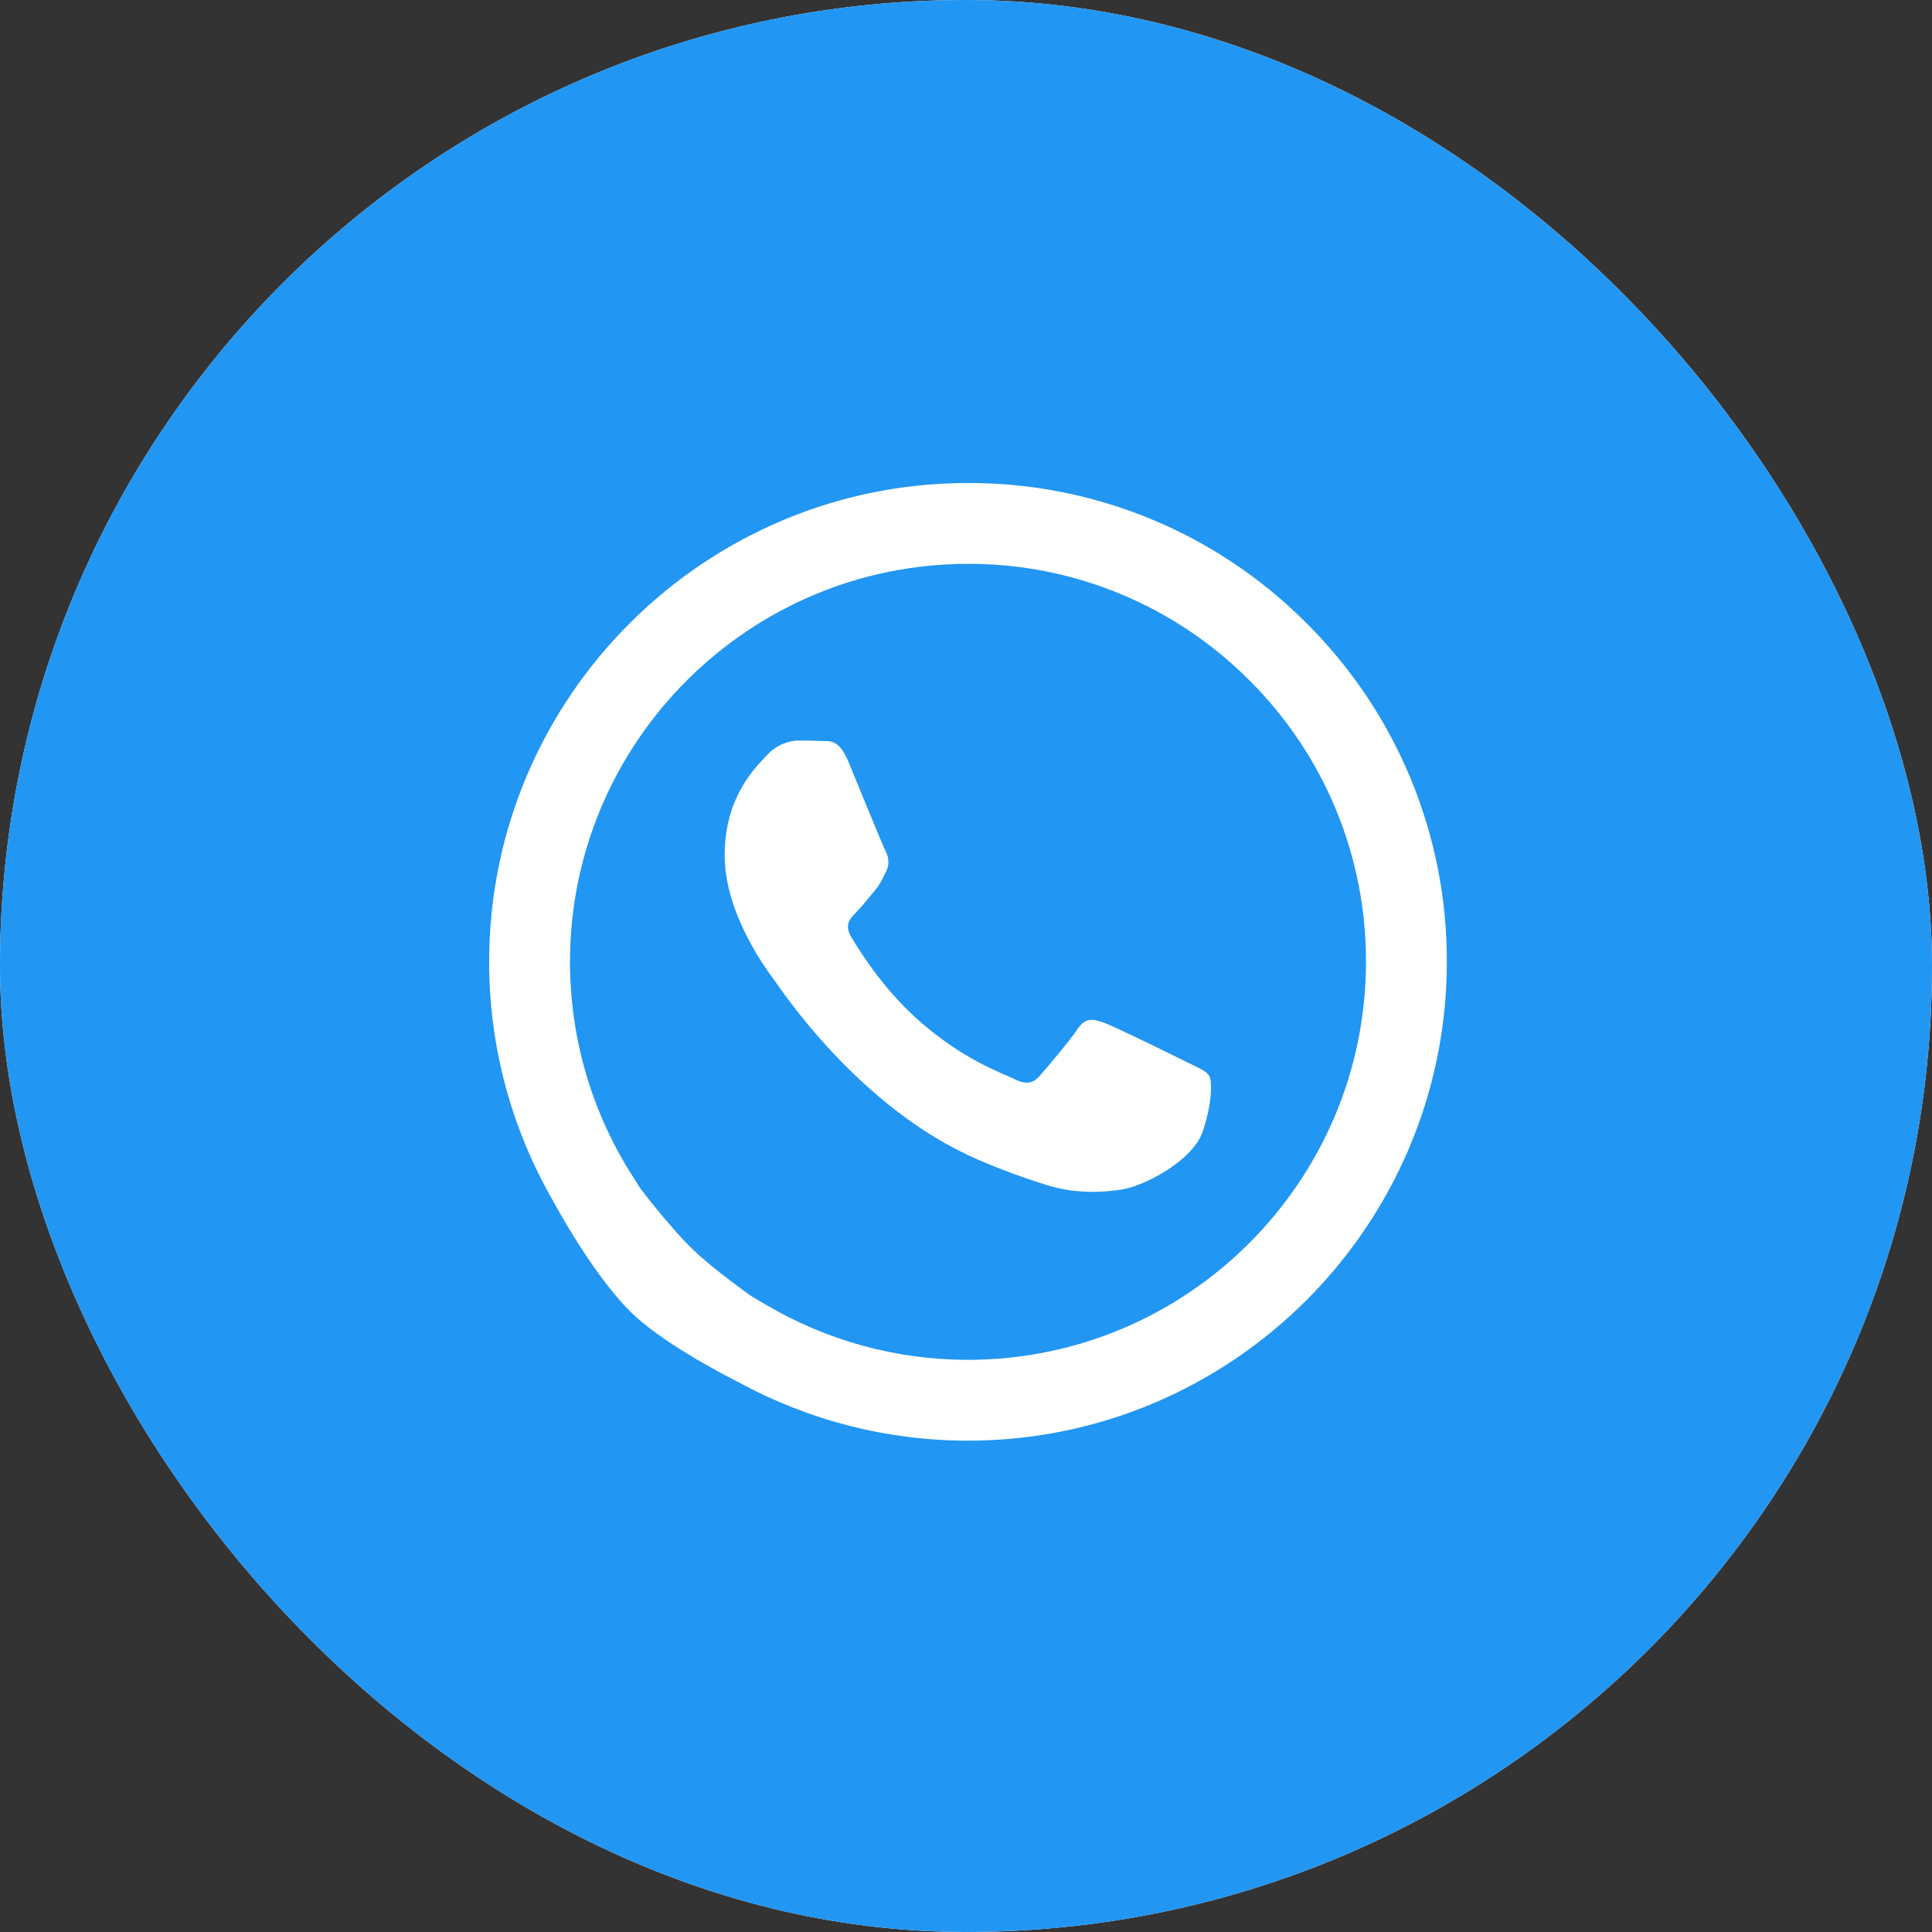 <?xml version="1.0" encoding="UTF-8"?> <svg xmlns="http://www.w3.org/2000/svg" width="512" height="512" viewBox="0 0 512 512" fill="none"><rect x="0" y="0" width="512" height="512" fill="#333333" stroke="none"/> <g clip-path="url(#clip0_685_994)"> <rect width="512" height="512" rx="256" fill="white"></rect> <path fill-rule="evenodd" clip-rule="evenodd" d="M318.608 300.176C315.968 307.584 303.296 314.336 297.2 315.248C291.744 316.064 284.832 316.4 277.232 314C271.098 312.086 265.069 309.854 259.168 307.312C227.36 293.584 206.576 261.568 204.992 259.456C203.408 257.344 192.048 242.272 192.048 226.672C192.048 211.072 200.24 203.392 203.152 200.224C206.048 197.056 209.488 196.256 211.6 196.256C213.712 196.256 215.824 196.272 217.68 196.368C219.632 196.464 222.24 195.632 224.816 201.808C227.456 208.16 233.792 223.76 234.592 225.344C235.376 226.928 235.904 228.784 234.848 230.896C233.792 233.008 233.264 234.336 231.68 236.192C230.096 238.032 228.352 240.32 226.928 241.744C225.344 243.312 223.68 245.04 225.536 248.208C227.392 251.376 233.744 261.76 243.168 270.16C255.28 280.96 265.504 284.304 268.672 285.904C271.84 287.488 273.696 287.216 275.536 285.104C277.392 282.992 283.472 275.856 285.584 272.672C287.696 269.504 289.808 270.032 292.72 271.088C295.616 272.144 311.216 279.808 314.384 281.408C317.552 282.992 319.664 283.776 320.464 285.104C321.248 286.432 321.248 292.768 318.608 300.176ZM256.576 149.424C198.4 149.424 151.072 196.72 151.056 254.848C151.056 274.768 156.624 294.176 167.184 310.96L169.696 314.944C169.696 314.944 177.799 325.622 184 331.5C189.417 336.634 198.96 343.392 198.96 343.392L202.8 345.664C219.048 355.297 237.591 360.377 256.48 360.368H256.528C314.656 360.368 361.968 313.072 362 254.928C362.042 241.072 359.336 227.345 354.038 214.541C348.74 201.737 340.956 190.112 331.136 180.336C321.369 170.51 309.75 162.718 296.952 157.412C284.154 152.106 270.43 149.391 256.576 149.424Z" fill="#2196F3"></path> <path fill-rule="evenodd" clip-rule="evenodd" d="M256.528 381.792H256.48C235.232 381.792 214.368 376.464 195.84 366.352C195.84 366.352 177.439 357.316 168 348.5C157.422 338.621 146.576 318.256 146.576 318.256C135.446 298.974 129.601 277.096 129.632 254.832C129.664 184.896 186.576 128 256.528 128C273.207 127.951 289.73 131.214 305.138 137.6C320.546 143.986 334.533 153.367 346.288 165.2C358.105 176.96 367.472 190.947 373.846 206.352C380.221 221.757 383.476 238.273 383.424 254.944C383.392 324.88 326.464 381.792 256.528 381.792ZM256 0C114.608 0 0 114.608 0 256C0 397.376 114.608 512 256 512C397.376 512 512 397.376 512 256C512 114.608 397.376 0 256 0Z" fill="#2196F3"></path> </g> <defs> <clipPath id="clip0_685_994"> <rect width="512" height="512" rx="256" fill="white"></rect> </clipPath> </defs> </svg> 